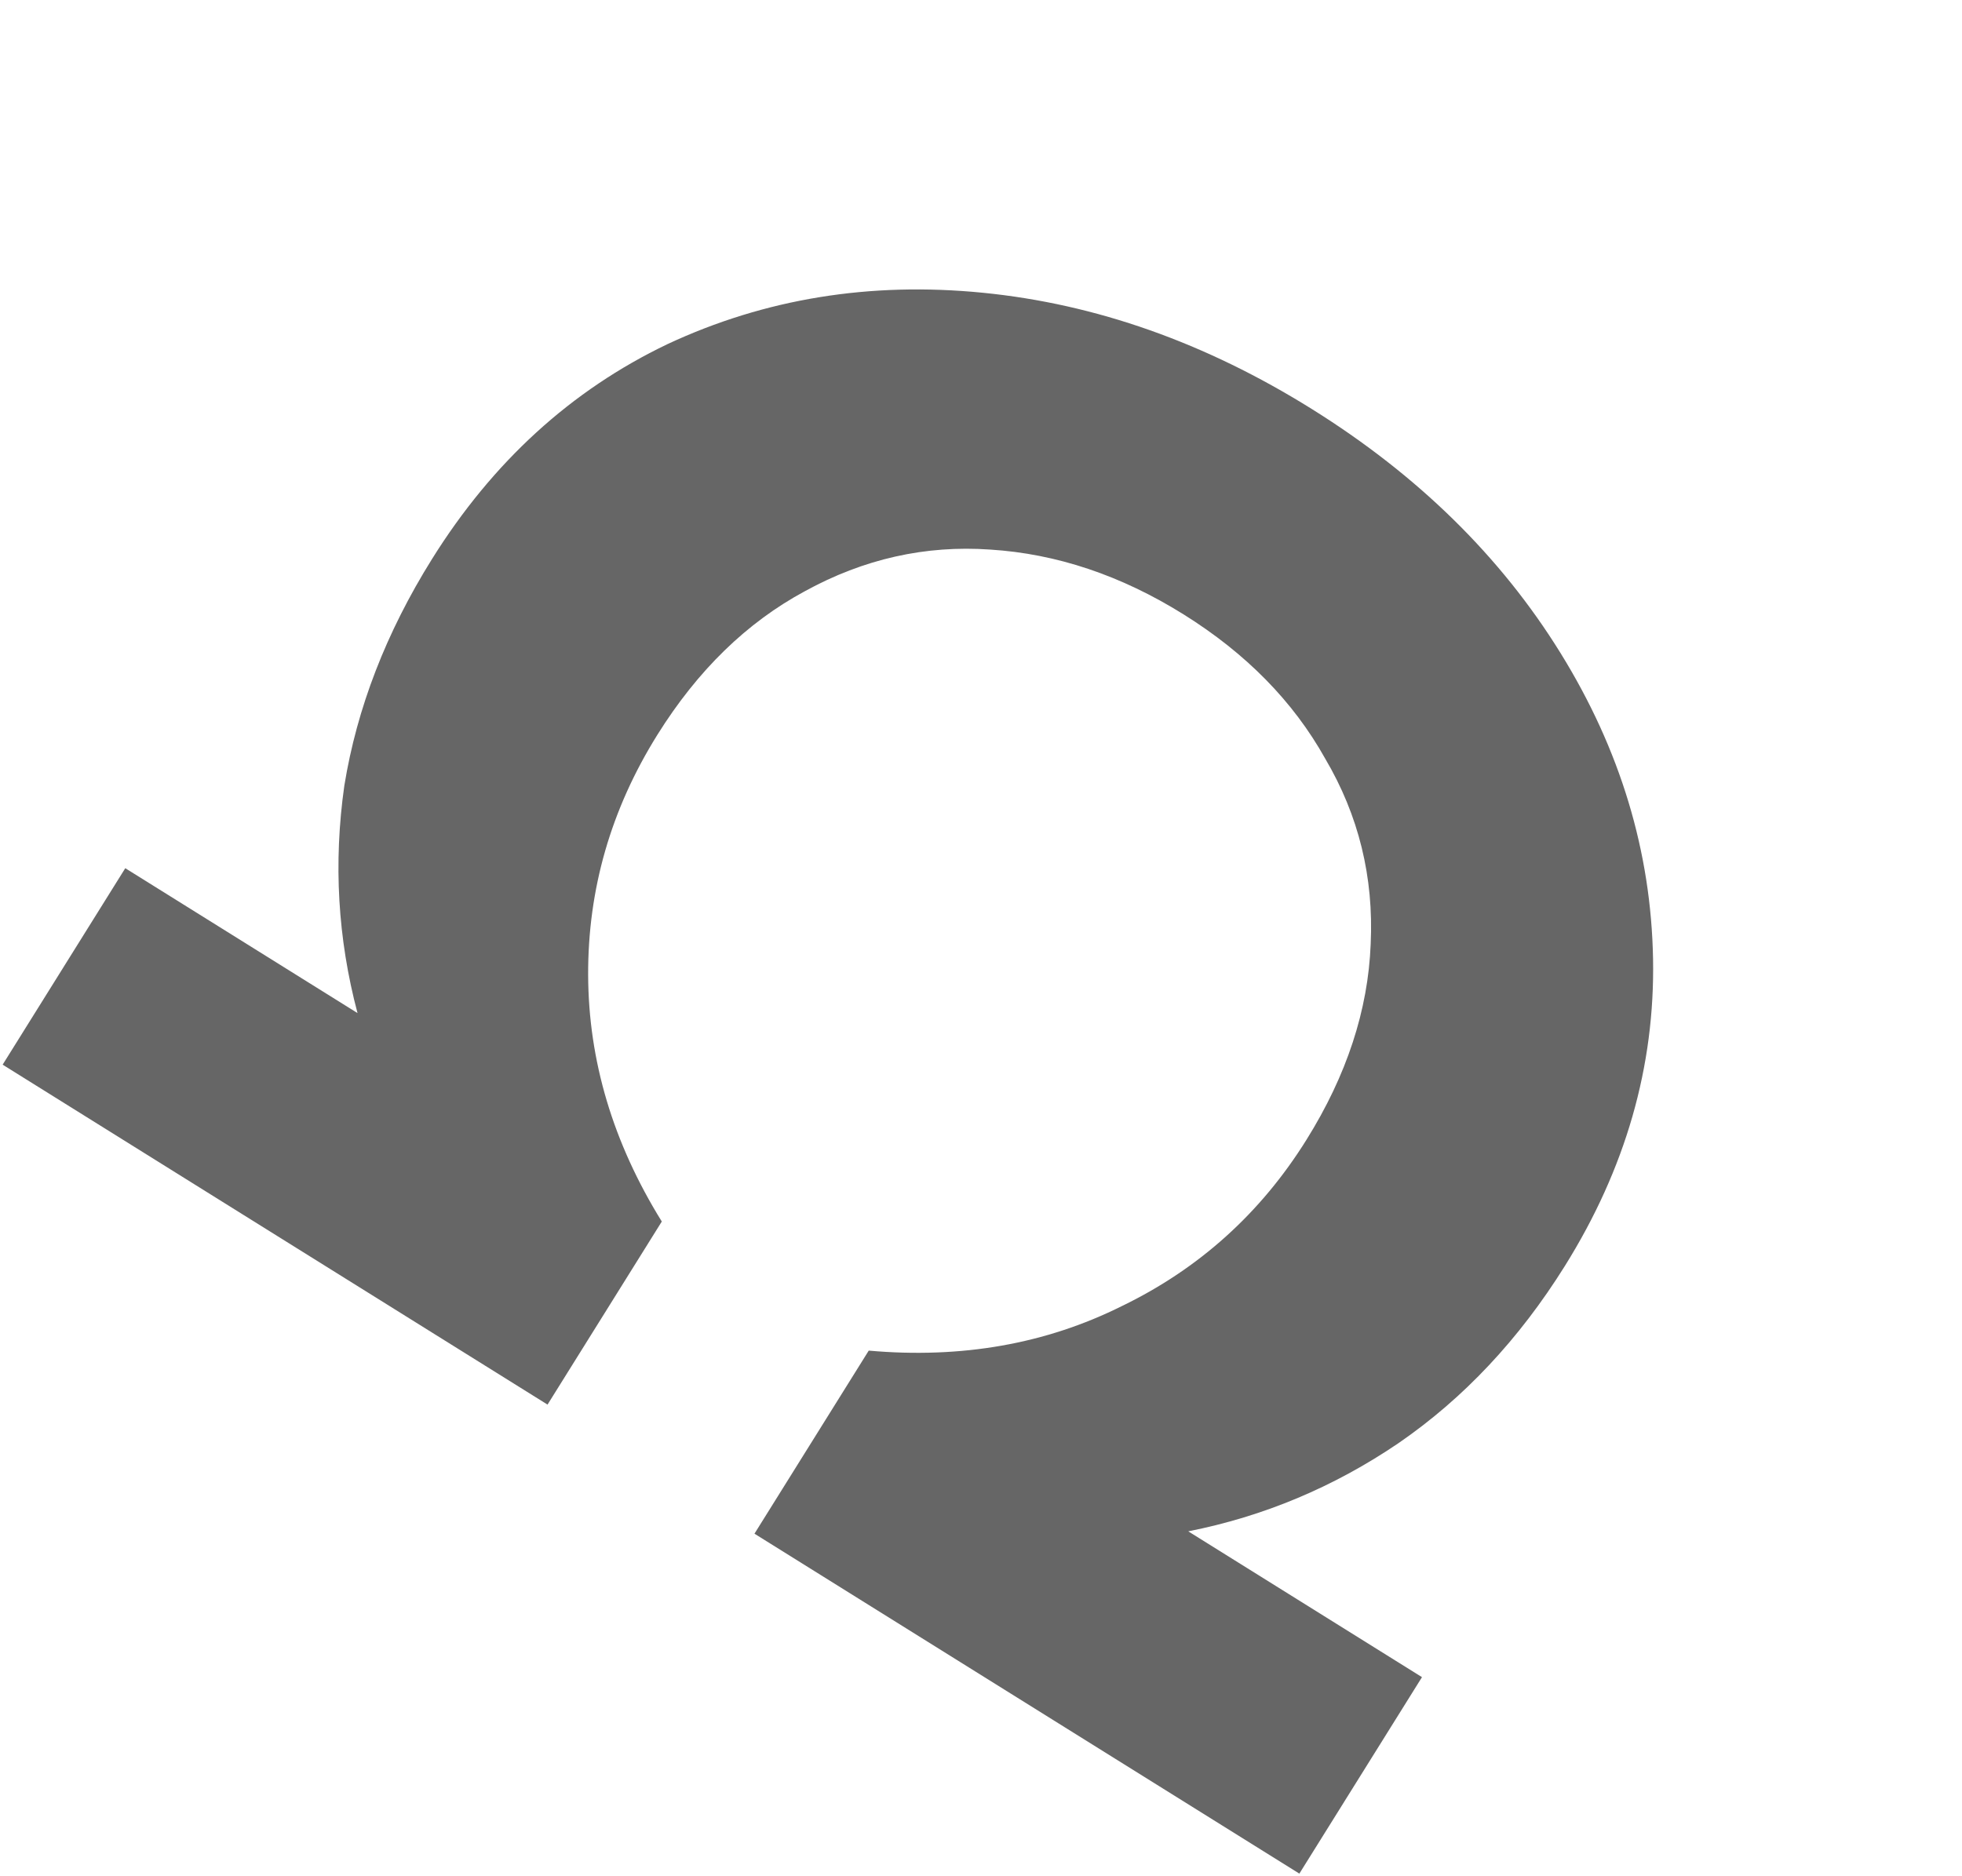 <svg width="322" height="308" viewBox="0 0 322 308" fill="none" xmlns="http://www.w3.org/2000/svg">
<path opacity="0.6" d="M20.559 142.522L58.675 166.306C55.431 154.097 54.709 141.653 56.511 128.972C58.578 116.23 63.372 103.832 70.894 91.779C80.855 75.816 93.74 64.053 109.547 56.491C125.518 49.031 142.775 46.22 161.317 48.059C179.859 49.897 197.844 56.255 215.273 67.13C232.703 78.006 246.317 91.368 256.118 107.215C265.919 123.062 270.978 139.798 271.296 157.422C271.614 175.047 266.793 191.841 256.832 207.804C249.31 219.857 240.199 229.562 229.499 236.917C218.901 244.108 207.406 248.93 195.013 251.381L233.374 275.318L213.248 307.57L123.822 251.768L142.575 221.715C157.8 223.068 171.658 220.626 184.149 214.389C196.804 208.254 206.892 199.16 214.413 187.106C221.02 176.518 224.533 165.81 224.953 154.983C225.474 143.992 222.984 133.838 217.482 124.521C212.245 115.143 204.495 107.252 194.233 100.848C183.971 94.445 173.396 90.901 162.507 90.217C151.883 89.472 141.749 91.748 132.106 97.046C122.565 102.182 114.491 110.044 107.884 120.631C100.261 132.848 96.475 145.988 96.525 160.051C96.576 174.114 100.606 187.605 108.613 200.523L89.86 230.576L0.434 174.774L20.559 142.522Z" fill="black"/>
</svg>
